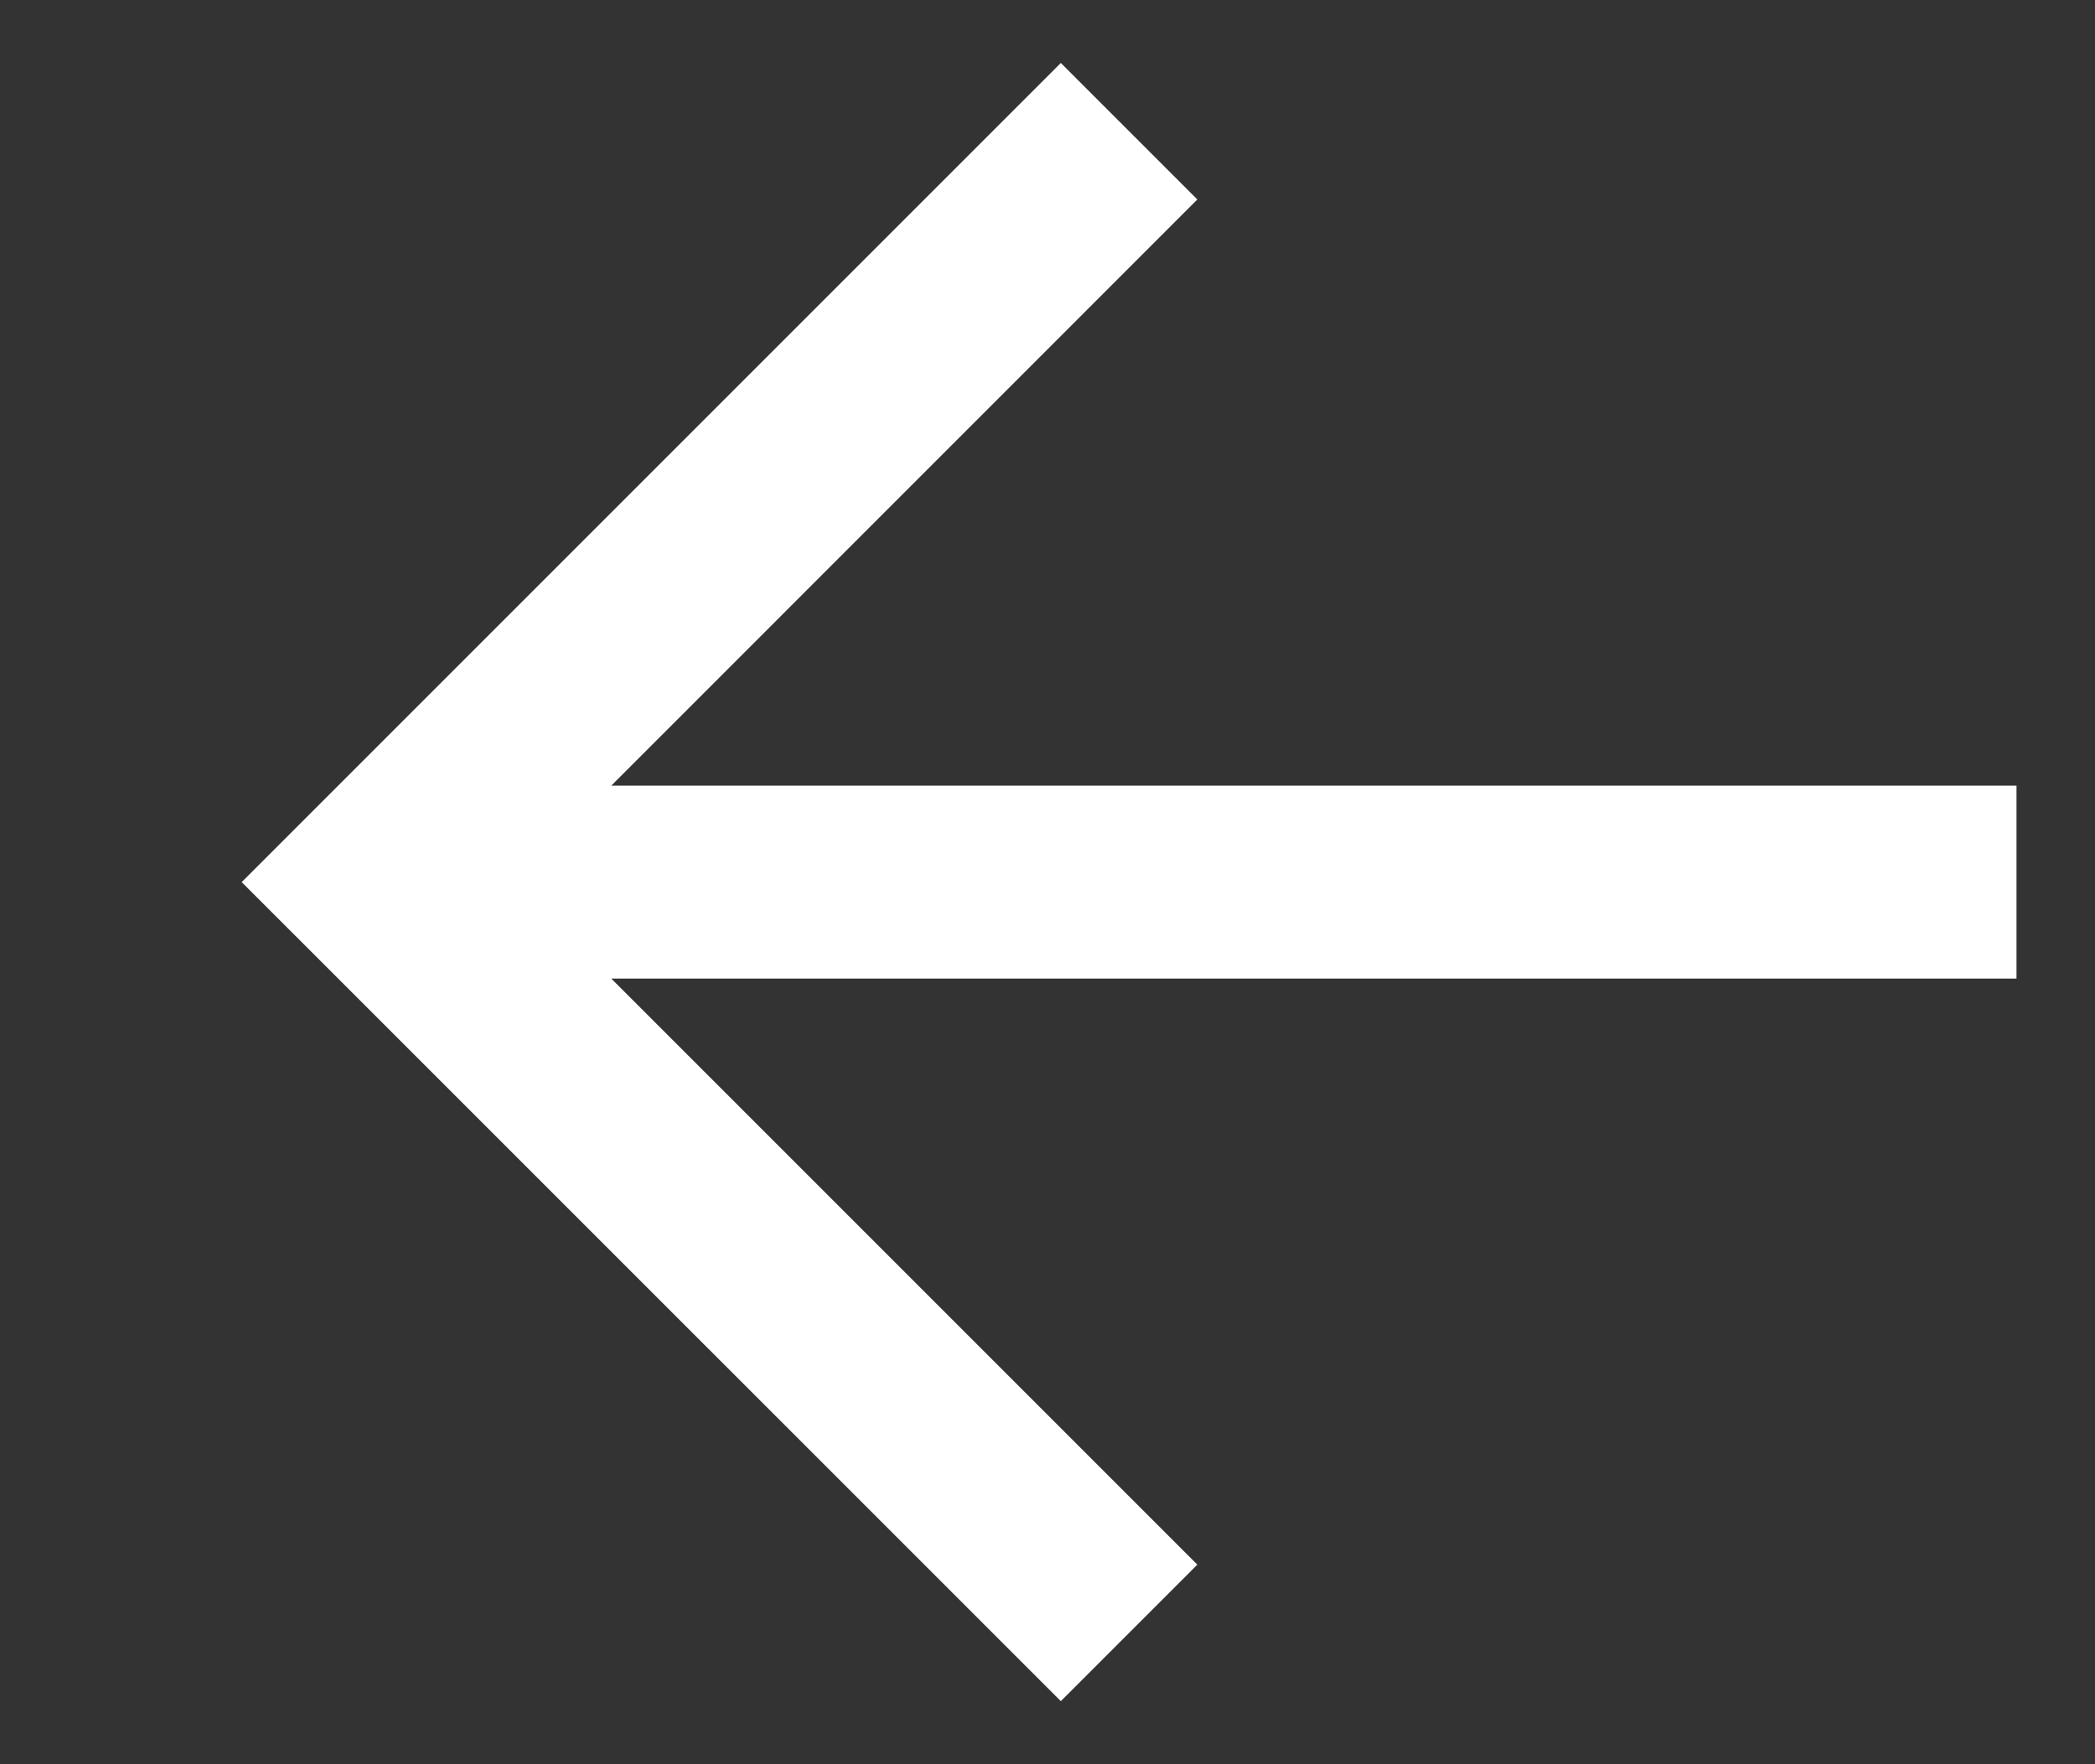 <svg width="19" height="16" viewBox="0 0 19 16" fill="none" xmlns="http://www.w3.org/2000/svg">
<rect x="0" y="0" width="19" height="16" fill="#333333" stroke="none"/>
<g clip-path="url(#clip0_117_1033)">
<path d="M10.859 1.809L5.544 7.125L18.288 7.125L18.288 8.875L5.544 8.875L10.859 14.19L9.621 15.428L2.192 8L9.621 0.571L10.859 1.809Z" fill="white"/>
</g>
<defs>
<clipPath id="clip0_117_1033">
<rect width="18" height="16" fill="white" transform="matrix(-1 0 0 1 18.707 0)"/>
</clipPath>
</defs>
</svg>
